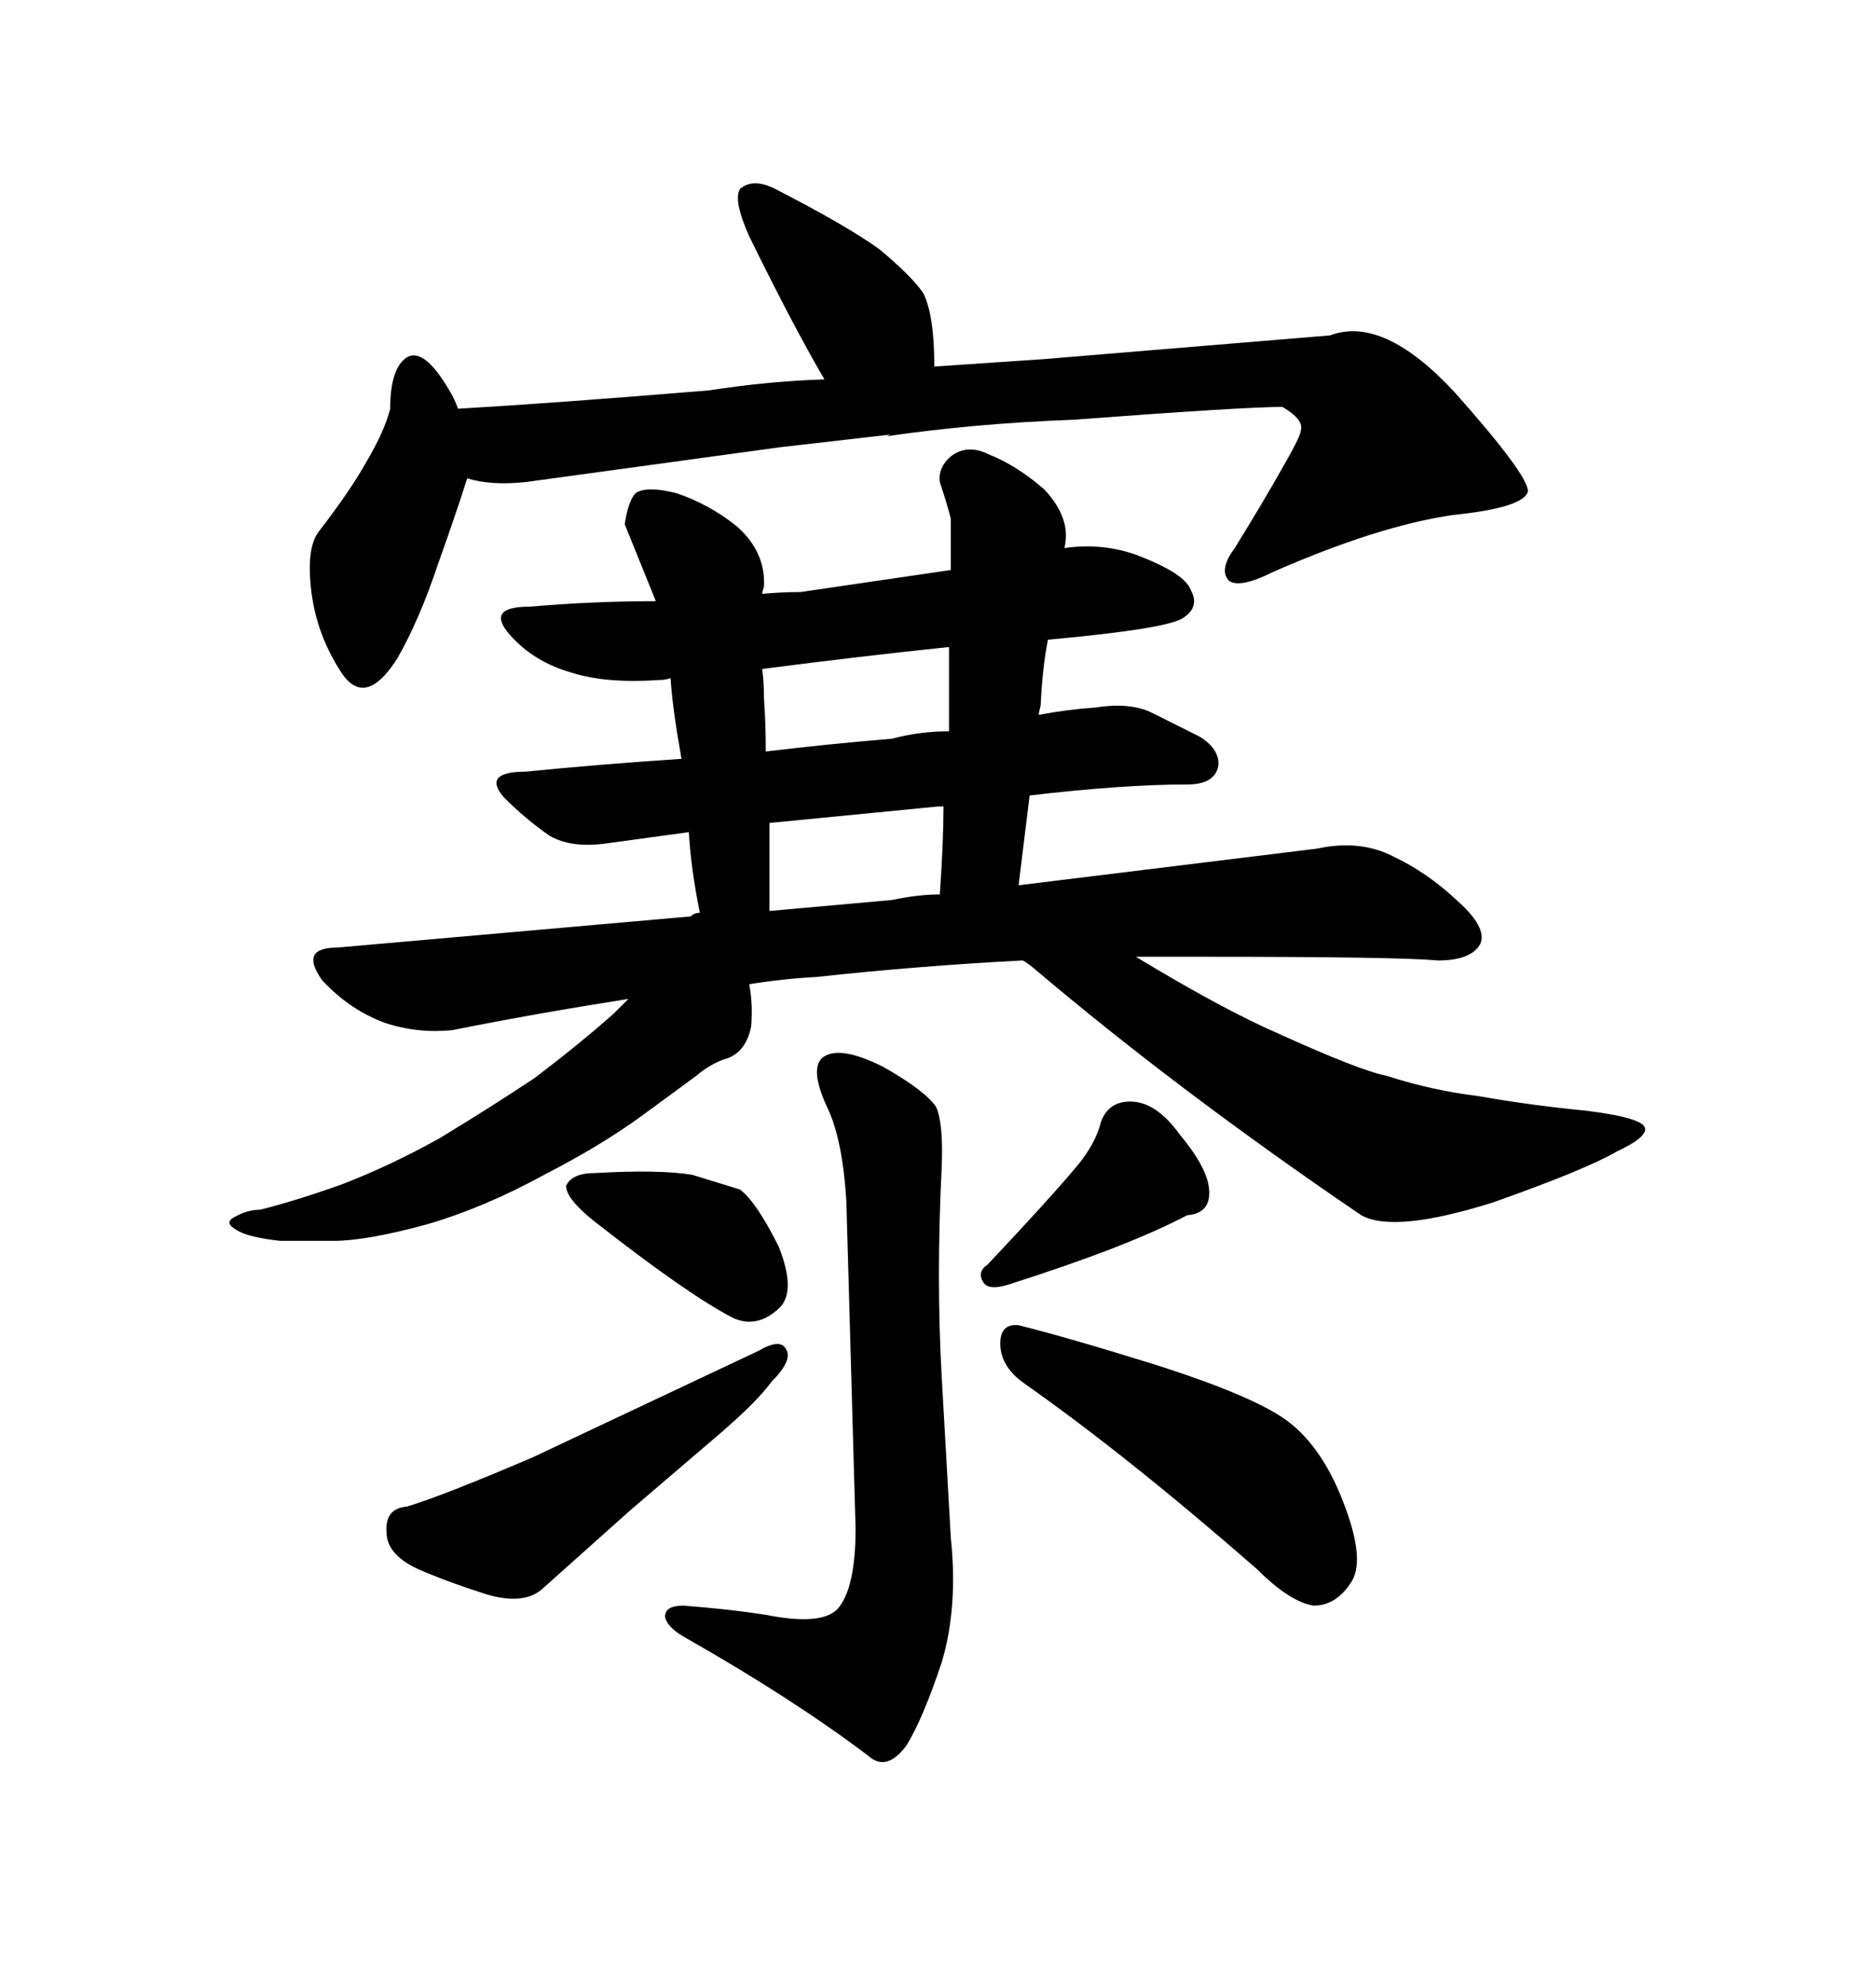 <svg xmlns="http://www.w3.org/2000/svg" xmlns:xlink="http://www.w3.org/1999/xlink" width="300" height="317.285"><path d="M63.57 105.18L63.57 105.18Q58.59 113.09 54.79 107.81L54.79 107.81Q50.68 101.66 49.80 94.63L49.80 94.63Q48.93 87.60 50.98 84.96L50.98 84.96Q55.96 78.52 58.59 73.83L58.59 73.83Q61.52 68.85 62.40 65.33L62.40 65.33Q62.40 58.89 65.04 57.13L65.04 57.13Q67.97 55.37 72.36 63.28L72.36 63.28Q72.95 64.45 73.24 65.33L73.24 65.33Q88.48 64.45 113.38 62.40L113.38 62.40Q122.75 60.94 131.84 60.64L131.84 60.64Q126.86 52.15 119.82 37.79L119.82 37.79Q117.19 31.93 118.36 30.18L118.36 30.18Q120.41 28.42 123.93 30.18L123.93 30.18Q135.35 36.04 140.63 39.84L140.63 39.84Q145.90 44.24 147.66 46.88L147.66 46.88Q149.41 50.39 149.41 58.59L149.41 58.59L166.70 57.42L212.70 53.61Q221.19 50.39 232.62 62.70L232.62 62.70Q244.34 75.88 244.34 78.52L244.34 78.52Q243.75 81.15 232.32 82.32L232.32 82.32Q220.31 84.08 203.61 91.41L203.61 91.41Q198.34 94.04 196.58 92.87L196.58 92.87Q194.82 91.11 197.46 87.60L197.46 87.60Q202.15 79.98 204.79 75.29L204.79 75.29Q208.01 69.73 208.01 68.85L208.01 68.85Q208.59 67.09 205.08 65.04L205.08 65.04Q198.93 65.04 171.68 67.09L171.68 67.09Q155.86 67.68 141.80 69.73L141.80 69.73Q142.38 69.43 142.68 69.43L142.68 69.43L124.80 71.48L84.08 77.05Q78.52 77.64 74.71 76.46L74.71 76.46Q72.95 82.03 70.02 90.23L70.02 90.23Q67.09 99.02 63.57 105.18ZM53.91 151.46L110.45 146.48Q111.04 145.90 111.91 145.90L111.91 145.90Q110.45 138.57 110.16 133.01L110.16 133.01L97.27 134.77Q91.41 135.64 87.89 133.59L87.89 133.59Q84.08 130.96 80.57 127.44L80.57 127.44Q77.05 123.34 84.08 123.34L84.08 123.34Q95.80 122.17 108.98 121.29L108.98 121.29Q107.52 113.09 107.23 108.40L107.23 108.40Q106.35 108.69 105.47 108.69L105.47 108.69Q96.97 109.28 91.41 107.52L91.41 107.52Q85.25 105.76 81.45 101.37L81.45 101.37Q77.64 96.97 84.67 96.97L84.67 96.97Q94.92 96.09 104.88 96.09L104.88 96.09L99.90 83.79Q100.49 79.98 101.66 78.81L101.66 78.81Q103.42 77.64 108.11 78.81L108.11 78.81Q113.38 80.57 117.77 84.08L117.77 84.08Q122.46 88.18 122.17 93.75L122.17 93.75Q121.88 94.63 121.88 94.92L121.88 94.92Q125.10 94.63 128.03 94.63L128.03 94.63L152.05 91.11L152.05 82.91Q151.46 80.57 150.29 77.05L150.29 77.05Q150 74.71 152.05 72.95L152.05 72.95Q154.69 70.90 158.20 72.66L158.20 72.66Q162.60 74.41 166.99 78.22L166.99 78.22Q171.39 82.91 170.21 87.60L170.21 87.60Q176.37 86.72 181.93 88.77L181.93 88.77Q189.55 91.70 190.43 94.34L190.43 94.34Q191.89 96.97 189.26 98.73L189.26 98.73Q186.91 100.49 167.58 102.25L167.58 102.25Q166.70 106.64 166.41 112.79L166.41 112.79Q166.11 113.96 166.11 114.26L166.11 114.26Q170.80 113.38 175.20 113.09L175.20 113.09Q180.76 112.21 184.28 113.96L184.28 113.96L191.89 117.77Q195.12 119.82 194.82 122.46L194.82 122.46Q194.24 125.39 189.84 125.39L189.84 125.39Q179.59 125.39 164.65 127.15L164.65 127.15L162.89 141.50L210.64 135.64Q217.38 134.18 222.66 136.82L222.66 136.82Q228.22 139.45 232.91 143.85L232.91 143.85Q237.89 148.24 236.72 150.88L236.72 150.88Q235.25 153.52 229.98 153.52L229.98 153.52Q223.54 152.93 192.77 152.93L192.77 152.93L181.64 152.93Q195.70 161.43 204.49 165.23L204.49 165.23Q217.38 171.09 221.78 171.97L221.78 171.97Q229.10 174.32 236.43 175.20L236.43 175.20Q244.63 176.66 253.71 177.54L253.71 177.54Q263.09 178.71 263.09 180.47L263.09 180.47Q263.09 181.93 258.69 183.98L258.69 183.98Q253.71 186.91 238.77 192.19L238.77 192.19Q222.95 197.17 217.68 194.24L217.68 194.24Q188.38 174.32 165.23 154.69L165.23 154.69Q163.77 153.52 163.48 153.52L163.48 153.52Q146.78 154.39 130.66 156.15L130.66 156.15Q125.10 156.45 119.82 157.32L119.82 157.32Q120.41 160.55 120.12 164.06L120.12 164.06Q119.24 168.46 115.72 169.34L115.72 169.34Q113.38 170.21 111.33 171.97L111.33 171.97L102.54 178.42Q96.09 183.11 87.01 187.79L87.01 187.79Q77.34 193.07 68.26 195.70L68.26 195.70Q58.59 198.34 53.32 198.34L53.32 198.34L44.82 198.34Q39.55 197.75 37.79 196.58L37.79 196.58Q35.74 195.41 37.50 194.53L37.50 194.53Q39.55 193.36 41.60 193.36L41.60 193.36Q47.46 191.89 54.79 189.26L54.79 189.26Q62.40 186.33 70.31 181.93L70.31 181.93Q78.52 176.95 85.55 172.27L85.55 172.27Q92.87 166.70 98.14 162.01L98.14 162.01L100.49 159.67Q85.55 162.01 72.36 164.65L72.36 164.65Q66.80 165.23 61.52 163.48L61.52 163.48Q55.96 161.43 51.56 156.74L51.56 156.74Q47.75 151.46 53.91 151.46L53.91 151.46ZM123.05 131.54L123.05 145.61L142.68 143.85Q146.78 142.97 150.29 142.97L150.29 142.97Q150.88 134.47 150.88 128.91L150.88 128.91L150 128.91L123.05 131.54ZM121.88 106.93L121.88 106.93Q122.17 108.98 122.17 111.62L122.17 111.62Q122.46 115.72 122.46 120.12L122.46 120.12Q132.13 118.95 142.68 118.07L142.68 118.07Q147.07 116.89 151.76 116.89L151.76 116.89L151.76 103.42Q137.70 104.88 121.88 106.93ZM136.82 244.34L135.35 192.19Q134.77 181.93 132.13 176.66L132.13 176.66Q129.49 170.80 131.54 169.04L131.54 169.04Q134.18 166.99 141.21 170.51L141.21 170.51Q147.95 174.32 149.71 176.95L149.71 176.95Q150.88 179.59 150.59 186.62L150.59 186.62Q149.71 204.20 150.59 220.02L150.59 220.02L152.05 245.80Q153.22 256.93 150.59 265.72L150.59 265.72Q147.66 274.51 145.02 278.91L145.02 278.91Q141.80 283.30 138.87 280.66L138.87 280.66Q126.86 271.58 109.86 261.91L109.86 261.91Q106.64 260.16 106.35 258.40L106.35 258.40Q106.35 256.64 109.28 256.64L109.28 256.64Q116.89 257.23 122.46 258.11L122.46 258.11Q131.25 259.86 133.89 257.23L133.89 257.23Q136.82 254.00 136.82 244.34L136.82 244.34ZM95.21 187.50L95.21 187.50Q105.47 186.91 110.74 187.79L110.74 187.79L118.36 190.14Q121.00 192.19 124.51 199.22L124.51 199.22Q127.44 206.54 124.51 209.18L124.51 209.18Q121.00 212.40 117.19 210.64L117.19 210.64Q109.86 206.84 94.92 195.12L94.92 195.12Q90.53 191.60 90.53 189.55L90.53 189.55Q91.41 187.50 95.21 187.50ZM65.04 240.82L65.04 240.82Q70.90 239.06 85.25 232.91L85.25 232.91L121.29 215.92Q124.80 213.87 125.68 215.63L125.68 215.63Q126.86 217.38 123.34 220.90L123.34 220.90Q121.00 224.12 114.84 229.39L114.84 229.39L100.78 241.41L87.01 253.71Q84.08 256.64 77.93 254.88L77.93 254.88Q71.48 252.83 66.80 250.78L66.80 250.78Q61.82 248.44 61.82 244.92L61.82 244.92Q61.52 241.11 65.04 240.82ZM172.27 186.33L172.27 186.33Q175.20 182.81 176.07 179.30L176.07 179.30Q177.25 176.07 180.76 176.07L180.76 176.07Q184.86 176.07 188.67 181.35L188.67 181.35Q193.07 186.62 193.36 190.14L193.36 190.14Q193.65 193.95 189.84 194.24L189.84 194.24Q180.47 199.22 161.13 205.37L161.13 205.37Q158.20 206.25 157.32 205.08L157.32 205.08Q156.15 203.32 157.91 202.15L157.91 202.15Q167.87 191.60 172.27 186.33ZM163.48 220.90L163.48 220.90Q159.96 218.26 159.96 214.75L159.96 214.75Q159.96 211.52 162.89 211.82L162.89 211.82Q171.09 213.87 185.16 218.26L185.16 218.26Q199.80 222.95 205.37 226.76L205.37 226.76Q211.23 230.86 214.75 239.94L214.75 239.94Q218.55 249.61 215.92 253.13L215.92 253.13Q213.57 256.64 210.06 256.64L210.06 256.64Q206.25 256.05 200.98 250.78L200.98 250.78Q180.18 232.62 163.48 220.90Z"/></svg>